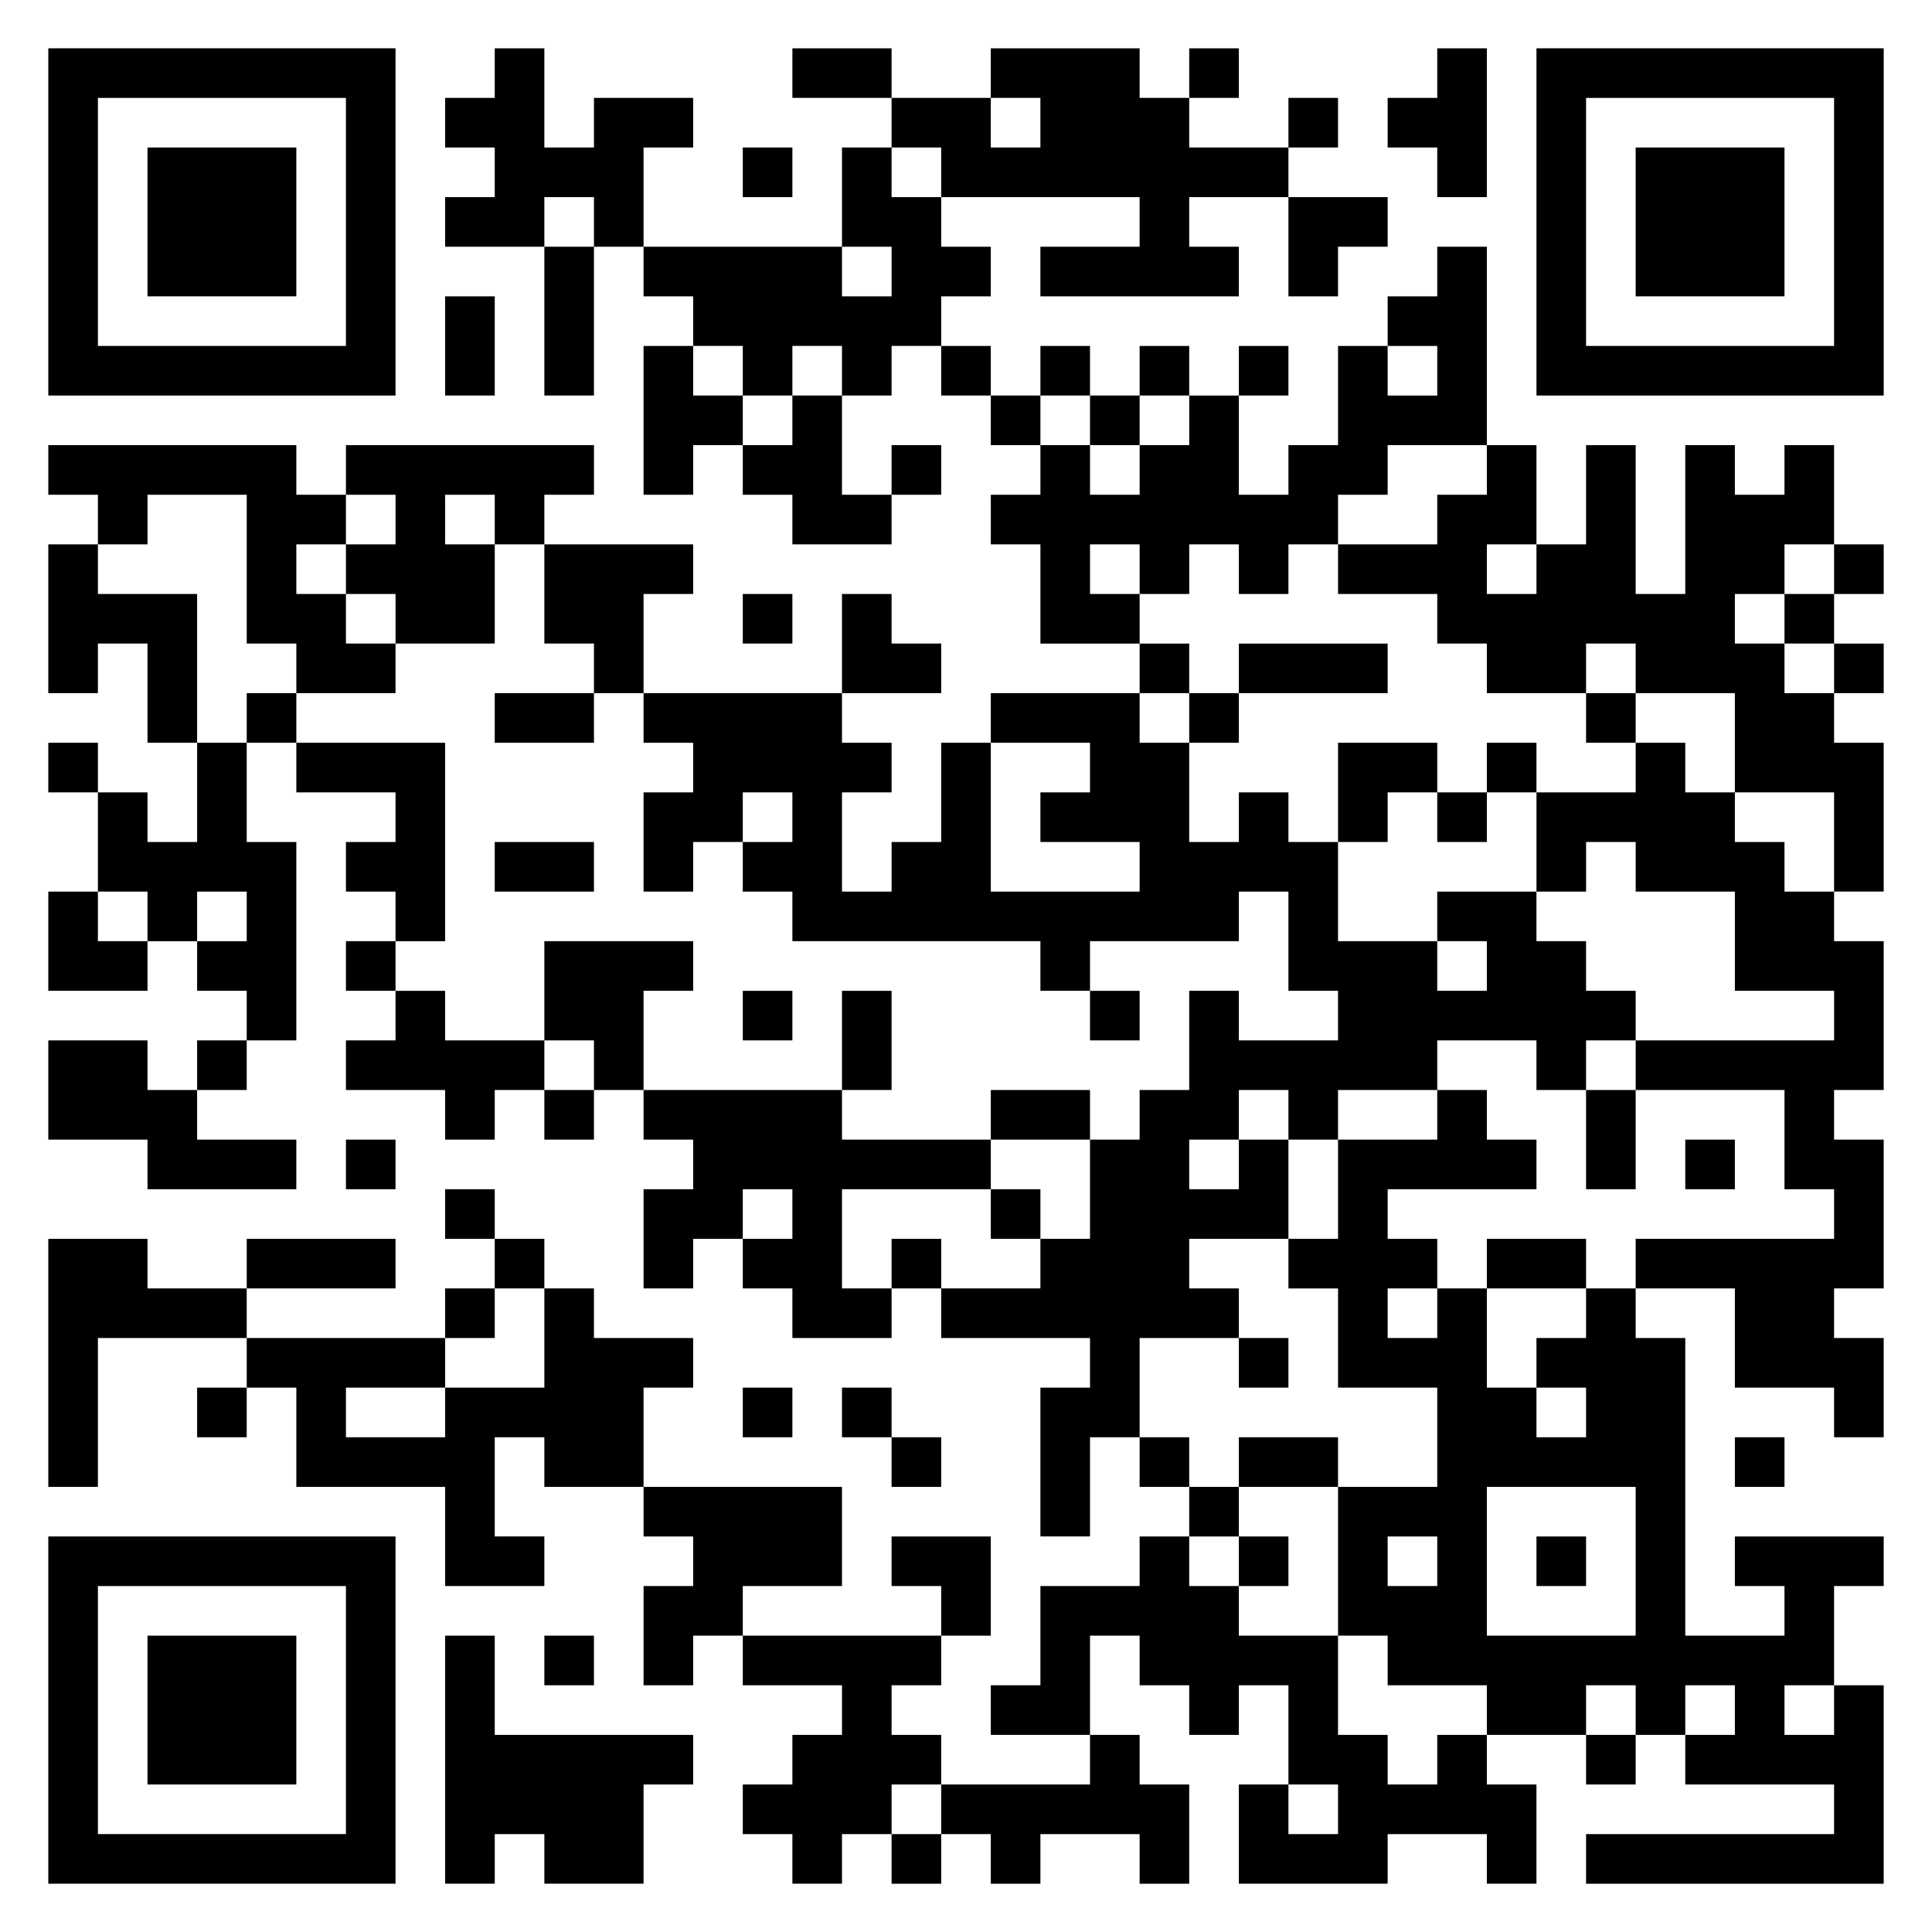 <?xml version="1.0" encoding="UTF-8"?>
<svg xmlns="http://www.w3.org/2000/svg" width="200" height="200" version="1.1" viewBox="0 0 200 200">
  <!-- Generator: Adobe Illustrator 28.6.0, SVG Export Plug-In . SVG Version: 1.2.0 Build 709)  -->
  <g>
    <g id="Layer_1">
      <g>
        <path id="qr_dark_pixels" d="M51.216,5h5.135v10.27h5.135v-5.135h10.27v5.135h-5.135v10.27h-5.135v-5.135h-5.135v5.135h-10.27v-5.135h5.135v-5.135h-5.135v-5.135h5.135v-5.135ZM82.027,5h10.27v5.135h-10.27v-5.135ZM102.568,5h15.405v5.135h5.135v5.135h10.27v5.135h-10.27v5.135h5.135v5.135h-20.541v-5.135h10.27v-5.135h-20.541v-5.135h-5.135v-5.135h10.27v5.135h5.135v-5.135h-5.135v-5.135ZM123.108,5h5.135v5.135h-5.135v-5.135ZM148.784,5h5.135v15.405h-5.135v-5.135h-5.135v-5.135h5.135v-5.135ZM133.378,10.135h5.135v5.135h-5.135v-5.135ZM76.892,15.27h5.135v5.135h-5.135v-5.135ZM87.162,15.27h5.135v5.135h5.135v5.135h5.135v5.135h-5.135v5.135h-5.135v5.135h-5.135v-5.135h-5.135v5.135h-5.135v-5.135h-5.135v-5.135h-5.135v-5.135h20.541v5.135h5.135v-5.135h-5.135v-10.27ZM133.378,20.405h10.27v5.135h-5.135v5.135h-5.135v-10.27ZM56.351,25.541h5.135v15.405h-5.135v-15.405ZM148.784,25.541h5.135v20.541h-10.27v5.135h-5.135v5.135h-5.135v5.135h-5.135v-5.135h-5.135v5.135h-5.135v-5.135h-5.135v5.135h5.135v5.135h-10.27v-10.27h-5.135v-5.135h5.135v-5.135h5.135v5.135h5.135v-5.135h5.135v-5.135h5.135v10.27h5.135v-5.135h5.135v-10.27h5.135v5.135h5.135v-5.135h-5.135v-5.135h5.135v-5.135ZM46.081,30.676h5.135v10.27h-5.135v-10.27ZM66.622,35.811h5.135v5.135h5.135v5.135h-5.135v5.135h-5.135v-15.405ZM97.432,35.811h5.135v5.135h-5.135v-5.135ZM107.703,35.811h5.135v5.135h-5.135v-5.135ZM117.973,35.811h5.135v5.135h-5.135v-5.135ZM128.243,35.811h5.135v5.135h-5.135v-5.135ZM82.027,40.946h5.135v10.27h5.135v5.135h-10.27v-5.135h-5.135v-5.135h5.135v-5.135ZM102.568,40.946h5.135v5.135h-5.135v-5.135ZM112.838,40.946h5.135v5.135h-5.135v-5.135ZM5,46.081h25.676v5.135h5.135v5.135h-5.135v5.135h5.135v5.135h5.135v5.135h-10.27v-5.135h-5.135v-15.405h-10.27v5.135h-5.135v-5.135h-5.135v-5.135ZM35.811,46.081h25.676v5.135h-5.135v5.135h-5.135v-5.135h-5.135v5.135h5.135v10.27h-10.27v-5.135h-5.135v-5.135h5.135v-5.135h-5.135v-5.135ZM92.297,46.081h5.135v5.135h-5.135v-5.135ZM153.919,46.081h5.135v10.27h-5.135v5.135h5.135v-5.135h5.135v-10.27h5.135v15.405h5.135v-15.405h5.135v5.135h5.135v-5.135h5.135v10.27h-5.135v5.135h-5.135v5.135h5.135v5.135h5.135v5.135h5.135v15.405h-5.135v-10.27h-10.27v-10.27h-10.27v-5.135h-5.135v5.135h-10.27v-5.135h-5.135v-5.135h-10.27v-5.135h10.27v-5.135h5.135v-5.135ZM5,56.351h5.135v5.135h10.27v15.405h-5.135v-10.27h-5.135v5.135h-5.135v-15.405ZM56.351,56.351h15.405v5.135h-5.135v10.27h-5.135v-5.135h-5.135v-10.27ZM189.865,56.351h5.135v5.135h-5.135v-5.135ZM76.892,61.486h5.135v5.135h-5.135v-5.135ZM87.162,61.486h5.135v5.135h5.135v5.135h-10.27v-10.27ZM184.73,61.486h5.135v5.135h-5.135v-5.135ZM117.973,66.622h5.135v5.135h-5.135v-5.135ZM128.243,66.622h15.405v5.135h-15.405v-5.135ZM189.865,66.622h5.135v5.135h-5.135v-5.135ZM25.541,71.757h5.135v5.135h-5.135v-5.135ZM51.216,71.757h10.27v5.135h-10.27v-5.135ZM66.622,71.757h20.541v5.135h5.135v5.135h-5.135v10.27h5.135v-5.135h5.135v-10.27h5.135v15.405h15.405v-5.135h-10.27v-5.135h5.135v-5.135h-10.27v-5.135h15.405v5.135h5.135v10.27h5.135v-5.135h5.135v5.135h5.135v10.27h10.27v5.135h5.135v-5.135h-5.135v-5.135h10.27v5.135h5.135v5.135h5.135v5.135h-5.135v5.135h-5.135v-5.135h-10.27v5.135h-10.27v5.135h-5.135v-5.135h-5.135v5.135h-5.135v5.135h5.135v-5.135h5.135v10.27h-10.27v5.135h5.135v5.135h-10.27v10.27h-5.135v10.27h-5.135v-15.405h5.135v-5.135h-15.405v-5.135h10.27v-5.135h5.135v-10.27h5.135v-5.135h5.135v-10.27h5.135v5.135h10.27v-5.135h-5.135v-10.27h-5.135v5.135h-15.405v5.135h-5.135v-5.135h-25.676v-5.135h-5.135v-5.135h5.135v-5.135h-5.135v5.135h-5.135v5.135h-5.135v-10.27h5.135v-5.135h-5.135v-5.135ZM123.108,71.757h5.135v5.135h-5.135v-5.135ZM164.189,71.757h5.135v5.135h-5.135v-5.135ZM5,76.892h5.135v5.135h-5.135v-5.135ZM20.405,76.892h5.135v10.27h5.135v20.541h-5.135v-5.135h-5.135v-5.135h5.135v-5.135h-5.135v5.135h-5.135v-5.135h-5.135v-10.27h5.135v5.135h5.135v-10.27ZM30.676,76.892h15.405v20.541h-5.135v-5.135h-5.135v-5.135h5.135v-5.135h-10.27v-5.135ZM138.514,76.892h10.27v5.135h-5.135v5.135h-5.135v-10.27ZM153.919,76.892h5.135v5.135h-5.135v-5.135ZM169.324,76.892h5.135v5.135h5.135v5.135h5.135v5.135h5.135v5.135h5.135v15.405h-5.135v5.135h5.135v15.405h-5.135v5.135h5.135v10.27h-5.135v-5.135h-10.27v-10.27h-10.27v-5.135h20.541v-5.135h-5.135v-10.27h-15.405v-5.135h20.541v-5.135h-10.27v-10.27h-10.27v-5.135h-5.135v5.135h-5.135v-10.27h10.27v-5.135ZM148.784,82.027h5.135v5.135h-5.135v-5.135ZM51.216,87.162h10.27v5.135h-10.27v-5.135ZM5,92.297h5.135v5.135h5.135v5.135H5v-10.27ZM35.811,97.432h5.135v5.135h-5.135v-5.135ZM56.351,97.432h15.405v5.135h-5.135v10.27h-5.135v-5.135h-5.135v-10.27ZM40.946,102.568h5.135v5.135h10.27v5.135h-5.135v5.135h-5.135v-5.135h-10.27v-5.135h5.135v-5.135ZM76.892,102.568h5.135v5.135h-5.135v-5.135ZM87.162,102.568h5.135v10.27h-5.135v-10.27ZM112.838,102.568h5.135v5.135h-5.135v-5.135ZM5,107.703h10.27v5.135h5.135v5.135h10.27v5.135h-15.405v-5.135H5v-10.27ZM20.405,107.703h5.135v5.135h-5.135v-5.135ZM56.351,112.838h5.135v5.135h-5.135v-5.135ZM66.622,112.838h20.541v5.135h15.405v5.135h-15.405v10.27h5.135v5.135h-10.27v-5.135h-5.135v-5.135h5.135v-5.135h-5.135v5.135h-5.135v5.135h-5.135v-10.27h5.135v-5.135h-5.135v-5.135ZM102.568,112.838h10.27v5.135h-10.27v-5.135ZM148.784,112.838h5.135v5.135h5.135v5.135h-15.405v5.135h5.135v5.135h-5.135v5.135h5.135v-5.135h5.135v10.27h5.135v5.135h5.135v-5.135h-5.135v-5.135h5.135v-5.135h5.135v5.135h5.135v30.811h10.27v-5.135h-5.135v-5.135h15.405v5.135h-5.135v10.27h-5.135v5.135h5.135v-5.135h5.135v20.541h-30.811v-5.135h25.676v-5.135h-15.405v-5.135h5.135v-5.135h-5.135v5.135h-5.135v-5.135h-5.135v5.135h-10.27v-5.135h-10.27v-5.135h-5.135v-15.405h10.27v-10.27h-10.27v-10.27h-5.135v-5.135h5.135v-10.27h10.27v-5.135ZM153.919,153.919h15.405v15.405h-15.405v-15.405ZM143.649,159.054h5.135v5.135h-5.135v-5.135ZM164.189,112.838h5.135v10.27h-5.135v-10.27ZM35.811,117.973h5.135v5.135h-5.135v-5.135ZM174.459,117.973h5.135v5.135h-5.135v-5.135ZM46.081,123.108h5.135v5.135h-5.135v-5.135ZM102.568,123.108h5.135v5.135h-5.135v-5.135ZM5,128.243h10.27v5.135h10.27v5.135h-15.405v15.405h-5.135v-25.676ZM25.541,128.243h15.405v5.135h-15.405v-5.135ZM51.216,128.243h5.135v5.135h-5.135v-5.135ZM92.297,128.243h5.135v5.135h-5.135v-5.135ZM153.919,128.243h10.27v5.135h-10.27v-5.135ZM46.081,133.378h5.135v5.135h-5.135v-5.135ZM56.351,133.378h5.135v5.135h10.27v5.135h-5.135v10.27h-10.27v-5.135h-5.135v10.27h5.135v5.135h-10.27v-10.27h-15.405v-10.27h-5.135v-5.135h20.541v5.135h-10.27v5.135h10.27v-5.135h10.27v-10.27ZM128.243,138.514h5.135v5.135h-5.135v-5.135ZM20.405,143.649h5.135v5.135h-5.135v-5.135ZM76.892,143.649h5.135v5.135h-5.135v-5.135ZM87.162,143.649h5.135v5.135h-5.135v-5.135ZM92.297,148.784h5.135v5.135h-5.135v-5.135ZM117.973,148.784h5.135v5.135h-5.135v-5.135ZM128.243,148.784h10.27v5.135h-10.27v-5.135ZM179.595,148.784h5.135v5.135h-5.135v-5.135ZM66.622,153.919h20.541v10.27h-10.27v5.135h-5.135v5.135h-5.135v-10.27h5.135v-5.135h-5.135v-5.135ZM123.108,153.919h5.135v5.135h-5.135v-5.135ZM92.297,159.054h10.27v10.27h-5.135v-5.135h-5.135v-5.135ZM117.973,159.054h5.135v5.135h5.135v5.135h10.27v10.27h5.135v5.135h5.135v-5.135h5.135v5.135h5.135v10.27h-5.135v-5.135h-10.27v5.135h-15.405v-10.27h5.135v5.135h5.135v-5.135h-5.135v-10.27h-5.135v5.135h-5.135v-5.135h-5.135v-5.135h-5.135v10.27h-10.27v-5.135h5.135v-10.27h10.27v-5.135ZM128.243,159.054h5.135v5.135h-5.135v-5.135ZM159.054,159.054h5.135v5.135h-5.135v-5.135ZM46.081,169.324h5.135v10.27h20.541v5.135h-5.135v10.27h-10.27v-5.135h-5.135v5.135h-5.135v-25.676ZM56.351,169.324h5.135v5.135h-5.135v-5.135ZM76.892,169.324h20.541v5.135h-5.135v5.135h5.135v5.135h-5.135v5.135h-5.135v5.135h-5.135v-5.135h-5.135v-5.135h5.135v-5.135h5.135v-5.135h-10.27v-5.135ZM112.838,179.595h5.135v5.135h5.135v10.27h-5.135v-5.135h-10.27v5.135h-5.135v-5.135h-5.135v-5.135h15.405v-5.135ZM164.189,179.595h5.135v5.135h-5.135v-5.135ZM92.297,189.865h5.135v5.135h-5.135v-5.135Z" fill-rule="evenodd"/>
        <path id="qr_squares" d="M5,5h35.946v35.946H5V5h0ZM10.135,10.135h25.676v25.676H10.135V10.135h0ZM15.27,15.27h15.405v15.405h-15.405v-15.405h0ZM159.054,5h35.946v35.946h-35.946V5h0ZM164.189,10.135h25.676v25.676h-25.676V10.135h0ZM169.324,15.27h15.405v15.405h-15.405v-15.405h0ZM5,159.054h35.946v35.946H5v-35.946h0ZM10.135,164.189h25.676v25.676H10.135v-25.676h0ZM15.27,169.324h15.405v15.405h-15.405v-15.405h0Z" fill-rule="evenodd"/>
      </g>
    </g>
  </g>
</svg>